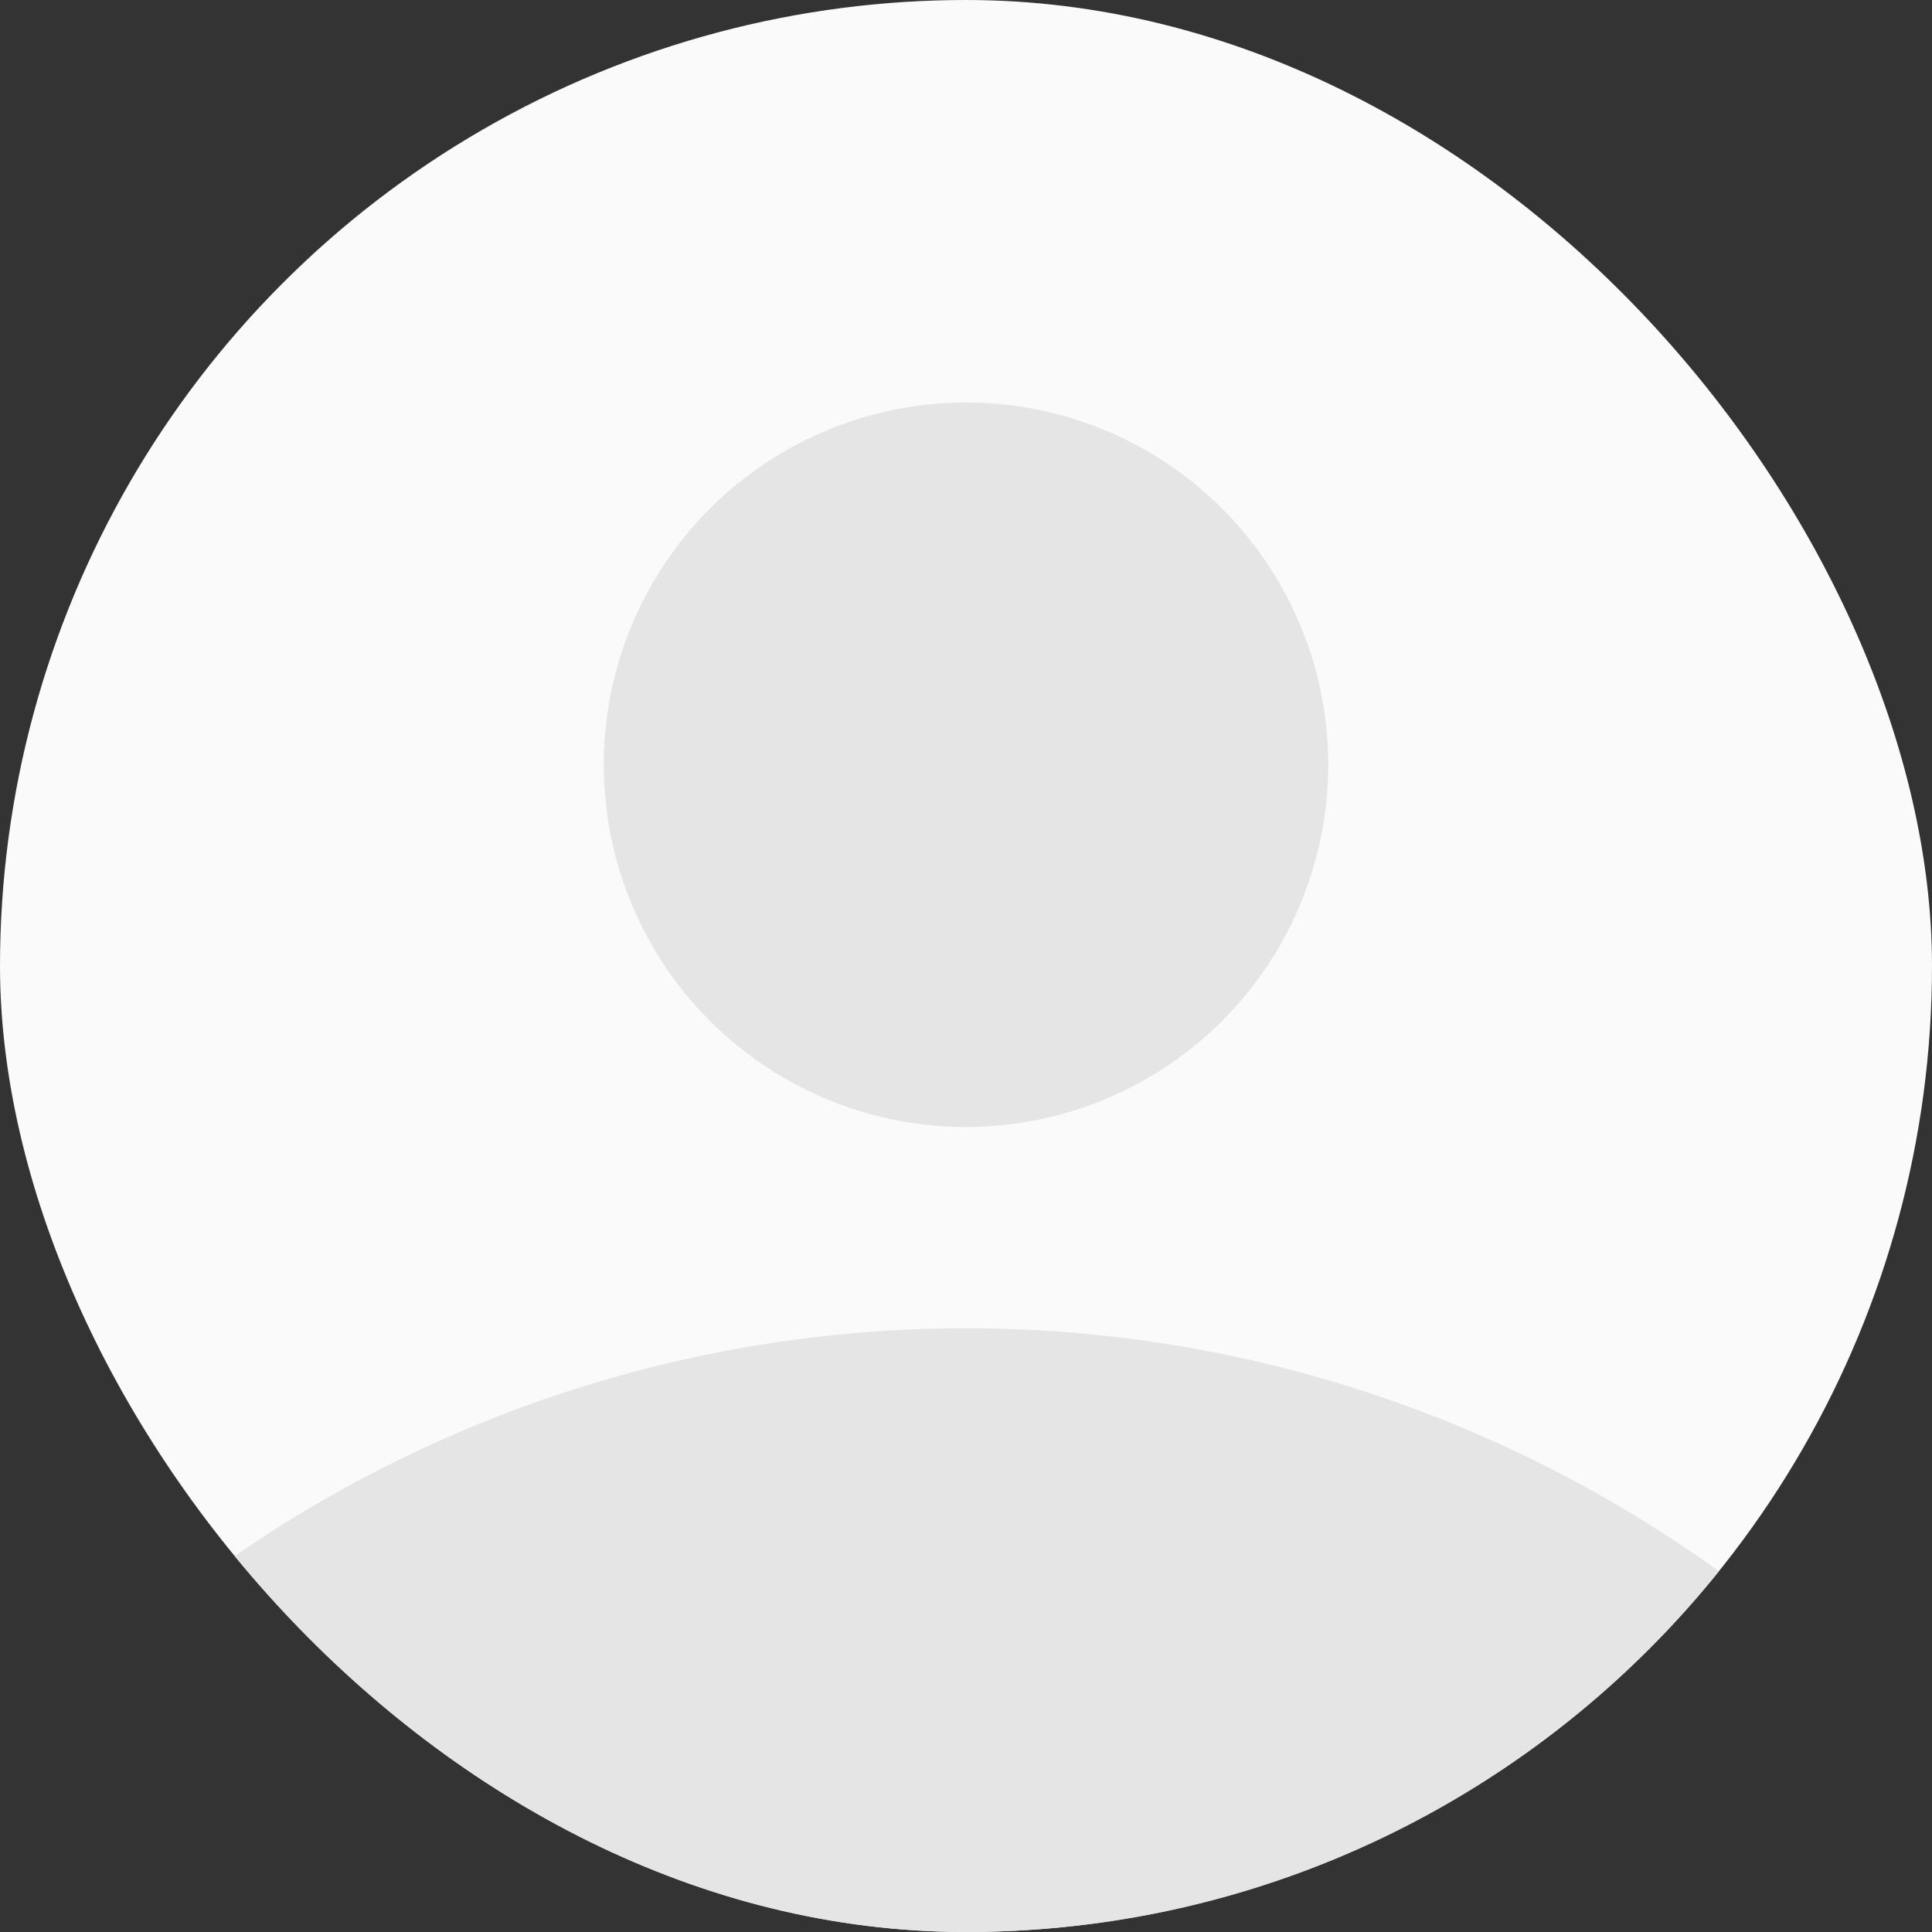
<svg width="48" height="48" viewBox="0 0 48 48" fill="none" xmlns="http://www.w3.org/2000/svg">
    <rect x="0" y="0" width="48" height="48" fill="#333333" stroke="none"/>
    <g clip-path="url(#clip0_1696_5466)">
        <circle cx="24" cy="24" r="24" fill="#FAFAFA"/>
        <circle cx="24" cy="65" r="32" fill="#E5E5E5"/>
        <circle cx="24" cy="19" r="9" fill="#E5E5E5"/>
    </g>
    <defs>
        <clipPath id="clip0_1696_5466">
            <rect width="48" height="48" rx="24" fill="white"/>
        </clipPath>
    </defs>
</svg>
